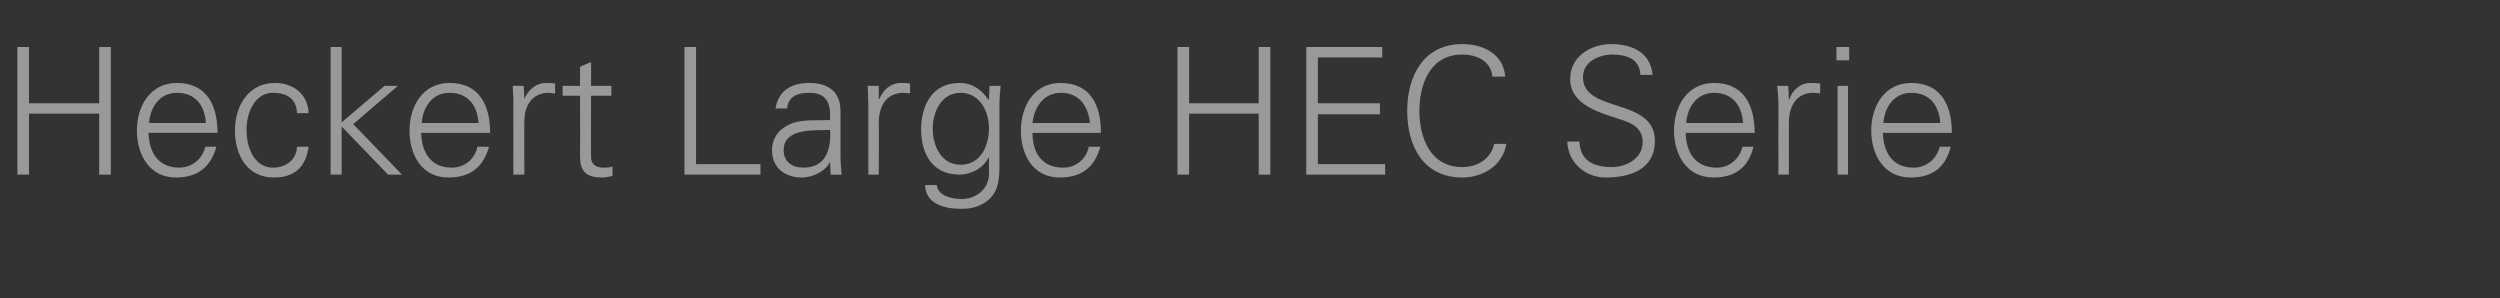<?xml version="1.0" standalone="no"?><!DOCTYPE svg PUBLIC "-//W3C//DTD SVG 1.1//EN" "http://www.w3.org/Graphics/SVG/1.1/DTD/svg11.dtd"><svg xmlns="http://www.w3.org/2000/svg" version="1.1" width="431px" height="51.4px" viewBox="0 -8 431 51.4" style="top:-8px"><rect x="0" y="-8" width="431" height="51.4" fill="#333333" stroke="none"/><desc>Heckert Large HEC Serie</desc><defs/><g id="Polygon383107"><path d="m3 22.1l0-22l2 0l0 9.7l12.1 0l0-9.7l2 0l0 22l-2 0l0-10.5l-12.1 0l0 10.5l-2 0zm22.6-7.2c.1 3.3 1.6 6 5.3 6c2.2 0 4-1.5 4.5-3.6c0 0 1.9 0 1.9 0c-1 3.6-3.3 5.3-7 5.3c-4.5 0-6.7-3.9-6.7-8.1c0-4.2 2.3-8.2 6.9-8.2c5.1 0 7 3.8 7 8.6c0 0-11.9 0-11.9 0zm9.9-1.7c-.2-3-1.8-5.2-5-5.2c-3 0-4.6 2.5-4.8 5.2c0 0 9.8 0 9.8 0zm15.7-1.7c-.1-2.4-1.6-3.5-4.2-3.5c-2.8 0-4.5 3-4.5 6.4c0 3.6 1.7 6.5 4.5 6.5c2.4 0 4.1-1.4 4.2-3.6c0 0 2 0 2 0c-.5 3.6-2.5 5.3-6 5.3c-4.6 0-6.7-3.9-6.7-8.1c0-4.2 2.3-8.2 6.9-8.2c3.1 0 5.7 1.9 5.8 5.2c0 0-2 0-2 0zm7.7 1.6l7.4-6.3l2.3 0l-7.7 6.6l8.4 8.7l-2.4 0l-8-8.3l0 8.3l-1.9 0l0-22l1.9 0l0 13zm13.7 1.8c.1 3.3 1.6 6 5.3 6c2.2 0 4-1.5 4.4-3.6c0 0 2 0 2 0c-1 3.6-3.3 5.3-7 5.3c-4.6 0-6.7-3.9-6.7-8.1c0-4.2 2.3-8.2 6.9-8.2c5.1 0 7 3.8 7 8.6c0 0-11.9 0-11.9 0zm9.9-1.7c-.2-3-1.8-5.2-5-5.2c-3 0-4.6 2.5-4.8 5.2c0 0 9.8 0 9.8 0zm7.9 8.9l-1.9 0c0 0 .03-11.85 0-11.9c.1-1.1-.1-2.4-.1-3.4c-.03-.01 1.9 0 1.9 0l.1 2.3c0 0 .02-.05 0 0c.6-1.6 2-2.7 3.5-2.8c.6 0 1.2 0 1.8.1c0 0 0 1.7 0 1.7c-.4 0-.7-.1-1.1-.1c-2.7 0-4.2 2-4.2 4.9c-.04.01 0 9.2 0 9.2zm9.6-13.6l-3 0l0-1.7l3 0l0-3.3l1.9-.8l0 4.1l3.5 0l0 1.7l-3.5 0c0 0-.04 10.25 0 10.3c-.1 1.4.7 2.1 2.1 2.1c.5 0 1.1 0 1.6-.2c0 0 0 1.6 0 1.6c-.6.2-1.3.3-1.9.3c-3.9 0-3.7-2.5-3.7-4.6c.03.05 0-9.5 0-9.5zm18 13.6l0-22l2 0l0 20.2l11.1 0l0 1.8l-13.1 0zm20.5-1.2c4 0 4.8-3.3 4.6-6.5c-2.6.1-8-.4-8 3.5c0 2 1.5 3 3.4 3zm4.6-9.6c-.2-2.5-1.5-3.3-3.6-3.3c-2 0-3.6.6-3.8 2.7c0 0-2 0-2 0c.5-3.2 2.9-4.4 5.8-4.4c3.4 0 5.5 1.6 5.4 5.1c0 0 0 7.3 0 7.3c0 1.2.1 2.4.2 3.4c-.01.05-1.9 0-1.9 0l-.1-2.2l0 0c0 0-.12.2-.1.2c-.7 1.3-2.7 2.5-4.8 2.5c-2.9 0-5.1-1.7-5.1-4.7c0-2.1 1.2-3.7 3.1-4.5c2-.9 4.7-.6 6.9-.7c0 0 0-1.4 0-1.4zm8.4 10.8l-1.8 0c0 0 .01-11.85 0-11.9c0-1.1-.1-2.4-.1-3.4c-.05-.01 1.9 0 1.9 0l0 2.3c0 0 .1-.05.1 0c.6-1.6 1.9-2.7 3.5-2.8c.6 0 1.2 0 1.8.1c0 0 0 1.7 0 1.7c-.4 0-.8-.1-1.1-.1c-2.8 0-4.2 2-4.3 4.9c.04.01 0 9.2 0 9.2zm14.1-14.1c-3.4 0-4.8 3.4-4.8 6.2c0 2.8 1.4 6.2 4.8 6.2c3.5 0 4.9-3.3 4.9-6.3c0-2.9-1.6-6.1-4.9-6.1zm5-1.2c0 0 1.87-.01 1.9 0c-.1 1-.2 2.3-.2 3.4c0 0 0 9.3 0 9.3c0 3 .2 6.2-3.2 7.8c-1.3.6-2.1.7-3.5.7c-2.8 0-6.1-.9-6.1-4.1c0 0 2 0 2 0c.2 1.8 2.4 2.4 4.3 2.4c2.4 0 4.6-1.6 4.7-4.2c-.02-.01 0-2.9 0-2.9c0 0-.08.01-.1 0c-.9 1.8-3 2.9-5 2.9c-4.6 0-6.6-3.5-6.6-7.8c0-4.1 1.9-8 6.6-8c2.2 0 3.8 1.1 5 2.9c.02-.02.1-.1.1-.1l.1-2.3zm7.4 8.1c0 3.3 1.5 6 5.3 6c2.2 0 4-1.5 4.4-3.6c0 0 2 0 2 0c-1 3.6-3.3 5.3-7 5.3c-4.6 0-6.7-3.9-6.7-8.1c0-4.2 2.3-8.2 6.8-8.2c5.2 0 7 3.8 7 8.6c0 0-11.8 0-11.8 0zm9.9-1.7c-.3-3-1.9-5.2-5-5.2c-3 0-4.6 2.5-4.9 5.2c0 0 9.9 0 9.9 0zm15.1 8.9l0-22l2 0l0 9.7l12 0l0-9.7l2 0l0 22l-2 0l0-10.5l-12 0l0 10.5l-2 0zm22.2 0l0-22l13.1 0l0 1.8l-11.1 0l0 7.9l10.7 0l0 1.9l-10.7 0l0 8.6l11.6 0l0 1.8l-13.6 0zm32.1-16.9c-.3-2.7-2.7-3.8-5.2-3.8c-5.6 0-7.4 5.2-7.4 9.7c0 4.5 1.8 9.7 7.4 9.7c2.5 0 4.9-1.3 5.5-4c0 0 2.1 0 2.1 0c-.6 3.7-4 5.8-7.6 5.8c-6.7 0-9.5-5.4-9.5-11.5c0-6.1 2.9-11.5 9.5-11.5c3.6 0 7.1 1.7 7.4 5.6c0 0-2.2 0-2.2 0zm19.5 17.4c-3.5 0-6.5-2.6-6.6-6.2c0 0 2.1 0 2.1 0c.1 3.4 2.6 4.4 5.6 4.4c2.5 0 5.3-1.5 5.3-4.3c0-2.2-1.6-3.2-3.5-3.8c-3.5-1.2-9-2.4-9-7.1c0-3.9 3.6-6 7.1-6c2.9 0 6.7 1 7.1 5.3c0 0-2.1 0-2.1 0c-.1-2.8-2.5-3.5-4.8-3.5c-2.3 0-5.1 1.2-5.1 3.9c0 6.3 12.4 3.4 12.4 11c0 4.8-4.1 6.3-8.5 6.3zm13.8-7.7c.1 3.3 1.6 6 5.4 6c2.1 0 3.9-1.5 4.4-3.6c0 0 1.9 0 1.9 0c-.9 3.6-3.2 5.3-6.9 5.3c-4.6 0-6.8-3.9-6.8-8.1c0-4.2 2.3-8.2 6.9-8.2c5.1 0 7 3.8 7 8.6c0 0-11.9 0-11.9 0zm9.9-1.7c-.2-3-1.8-5.2-5-5.2c-3 0-4.6 2.5-4.8 5.2c0 0 9.8 0 9.8 0zm7.9 8.9l-1.8 0c0 0-.03-11.85 0-11.9c0-1.1-.1-2.4-.2-3.4c.02-.01 1.9 0 1.9 0l.1 2.3c0 0 .07-.05.1 0c.5-1.6 1.9-2.7 3.4-2.8c.6 0 1.2 0 1.9.1c0 0 0 1.7 0 1.7c-.4 0-.8-.1-1.2-.1c-2.7 0-4.1 2-4.2 4.9c.01.01 0 9.2 0 9.2zm10.2-15.3l0 15.3l-1.8 0l0-15.3l1.8 0zm.2-4.4l-2.2 0l0-2.3l2.2 0l0 2.3zm5.8 12.5c.1 3.3 1.6 6 5.3 6c2.2 0 4-1.5 4.5-3.6c0 0 1.9 0 1.9 0c-.9 3.6-3.2 5.3-6.9 5.3c-4.6 0-6.8-3.9-6.8-8.1c0-4.2 2.3-8.2 6.9-8.2c5.1 0 7 3.8 7 8.6c0 0-11.9 0-11.9 0zm9.9-1.7c-.2-3-1.8-5.2-5-5.2c-3 0-4.6 2.5-4.8 5.2c0 0 9.8 0 9.8 0z" stroke="none" fill="#fff" fill-opacity="0.5"/></g></svg>